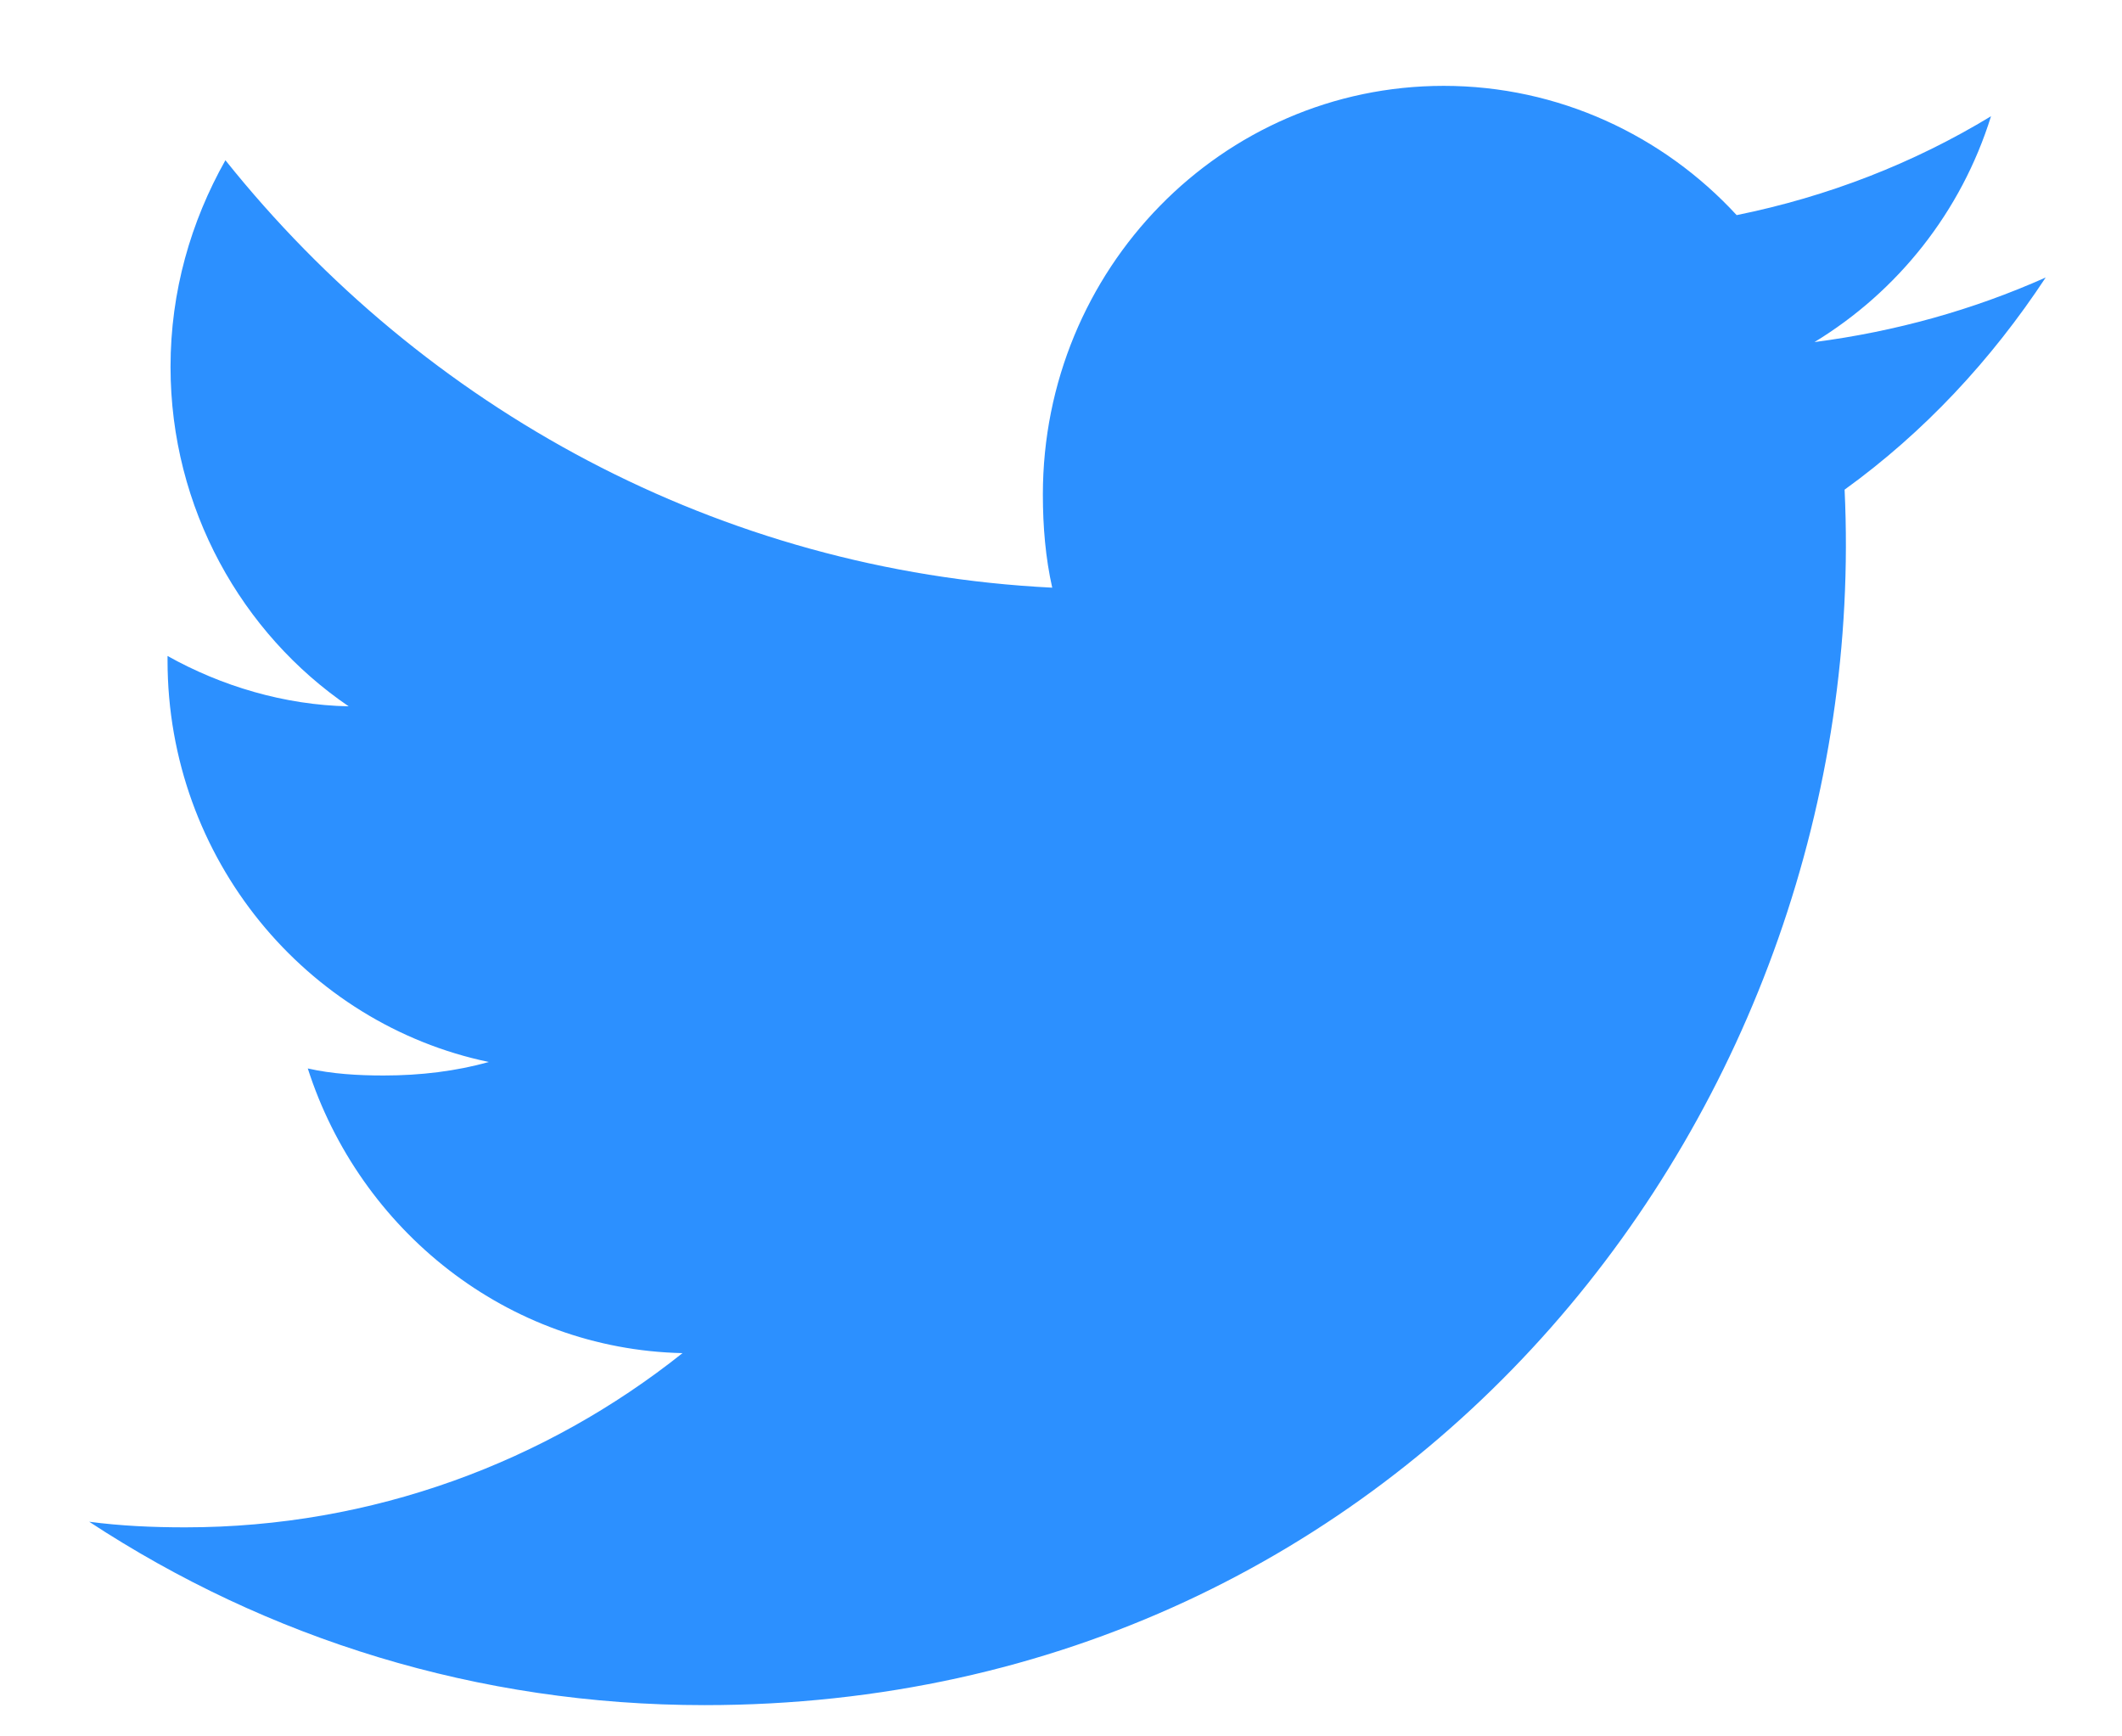 <svg width="22" height="18" viewBox="0 0 22 18" fill="none" xmlns="http://www.w3.org/2000/svg">
<path d="M19.124 5.076C19.949 4.48 20.643 3.735 21.208 2.878V2.877C20.454 3.213 19.651 3.437 18.812 3.546C19.674 3.021 20.333 2.198 20.642 1.205C19.838 1.693 18.951 2.038 18.005 2.23C17.242 1.402 16.154 0.89 14.968 0.89C12.666 0.89 10.812 2.793 10.812 5.126C10.812 5.462 10.84 5.785 10.909 6.092C7.452 5.92 4.393 4.233 2.337 1.661C1.979 2.296 1.768 3.021 1.768 3.802C1.768 5.269 2.509 6.569 3.615 7.322C2.947 7.309 2.292 7.111 1.737 6.8V6.847C1.737 8.905 3.178 10.615 5.068 11.009C4.729 11.104 4.361 11.149 3.978 11.149C3.712 11.149 3.443 11.133 3.191 11.076C3.729 12.753 5.259 13.987 7.076 14.027C5.661 15.154 3.865 15.833 1.92 15.833C1.579 15.833 1.252 15.818 0.925 15.775C2.768 16.985 4.95 17.676 7.304 17.676C14.643 17.676 19.425 11.44 19.124 5.076Z" fill="#2C90FF"/>
</svg>
